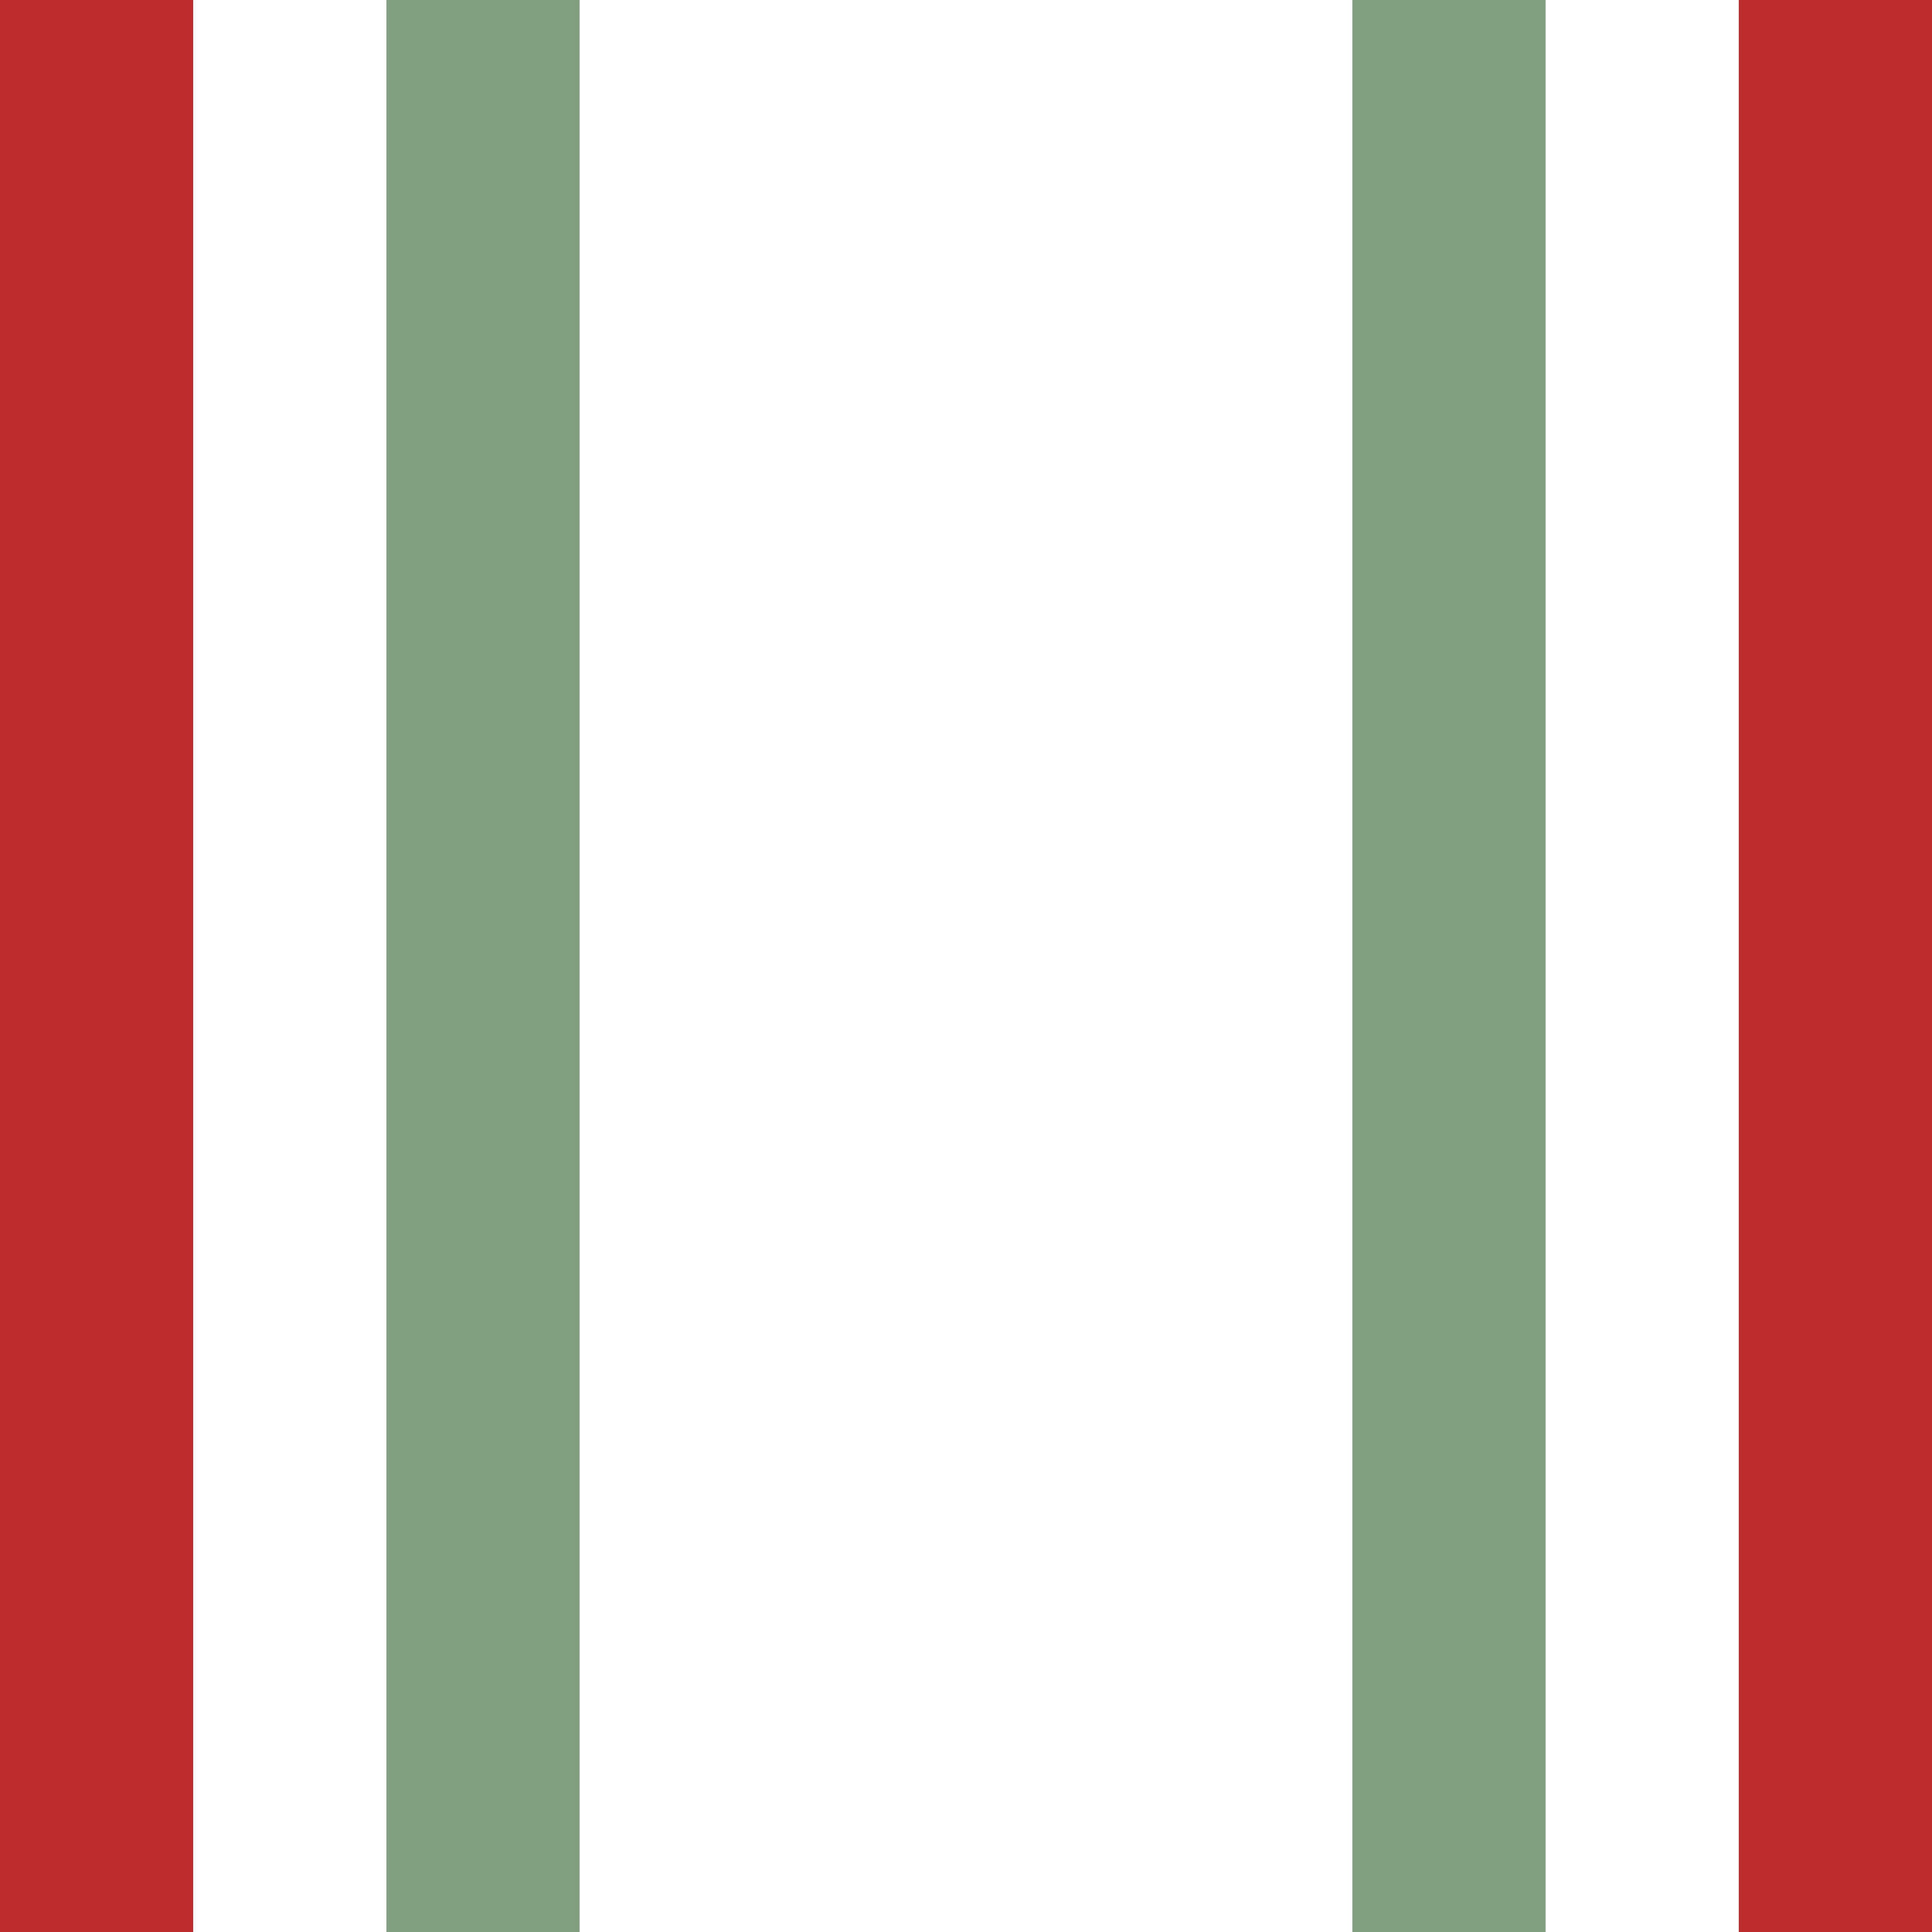 <?xml version="1.0" encoding="UTF-8"?>
<svg xmlns="http://www.w3.org/2000/svg" width="500" height="500">
<title>hSTR~LR</title>
<g stroke-width="50">
 <path stroke="#BE2D2C" d="M  25,0 V 500 M 475,0 V 500"/>
 <path stroke="#80A080" d="M 125,0 V 500 M 375,0 V 500"/>
</g>
</svg>
